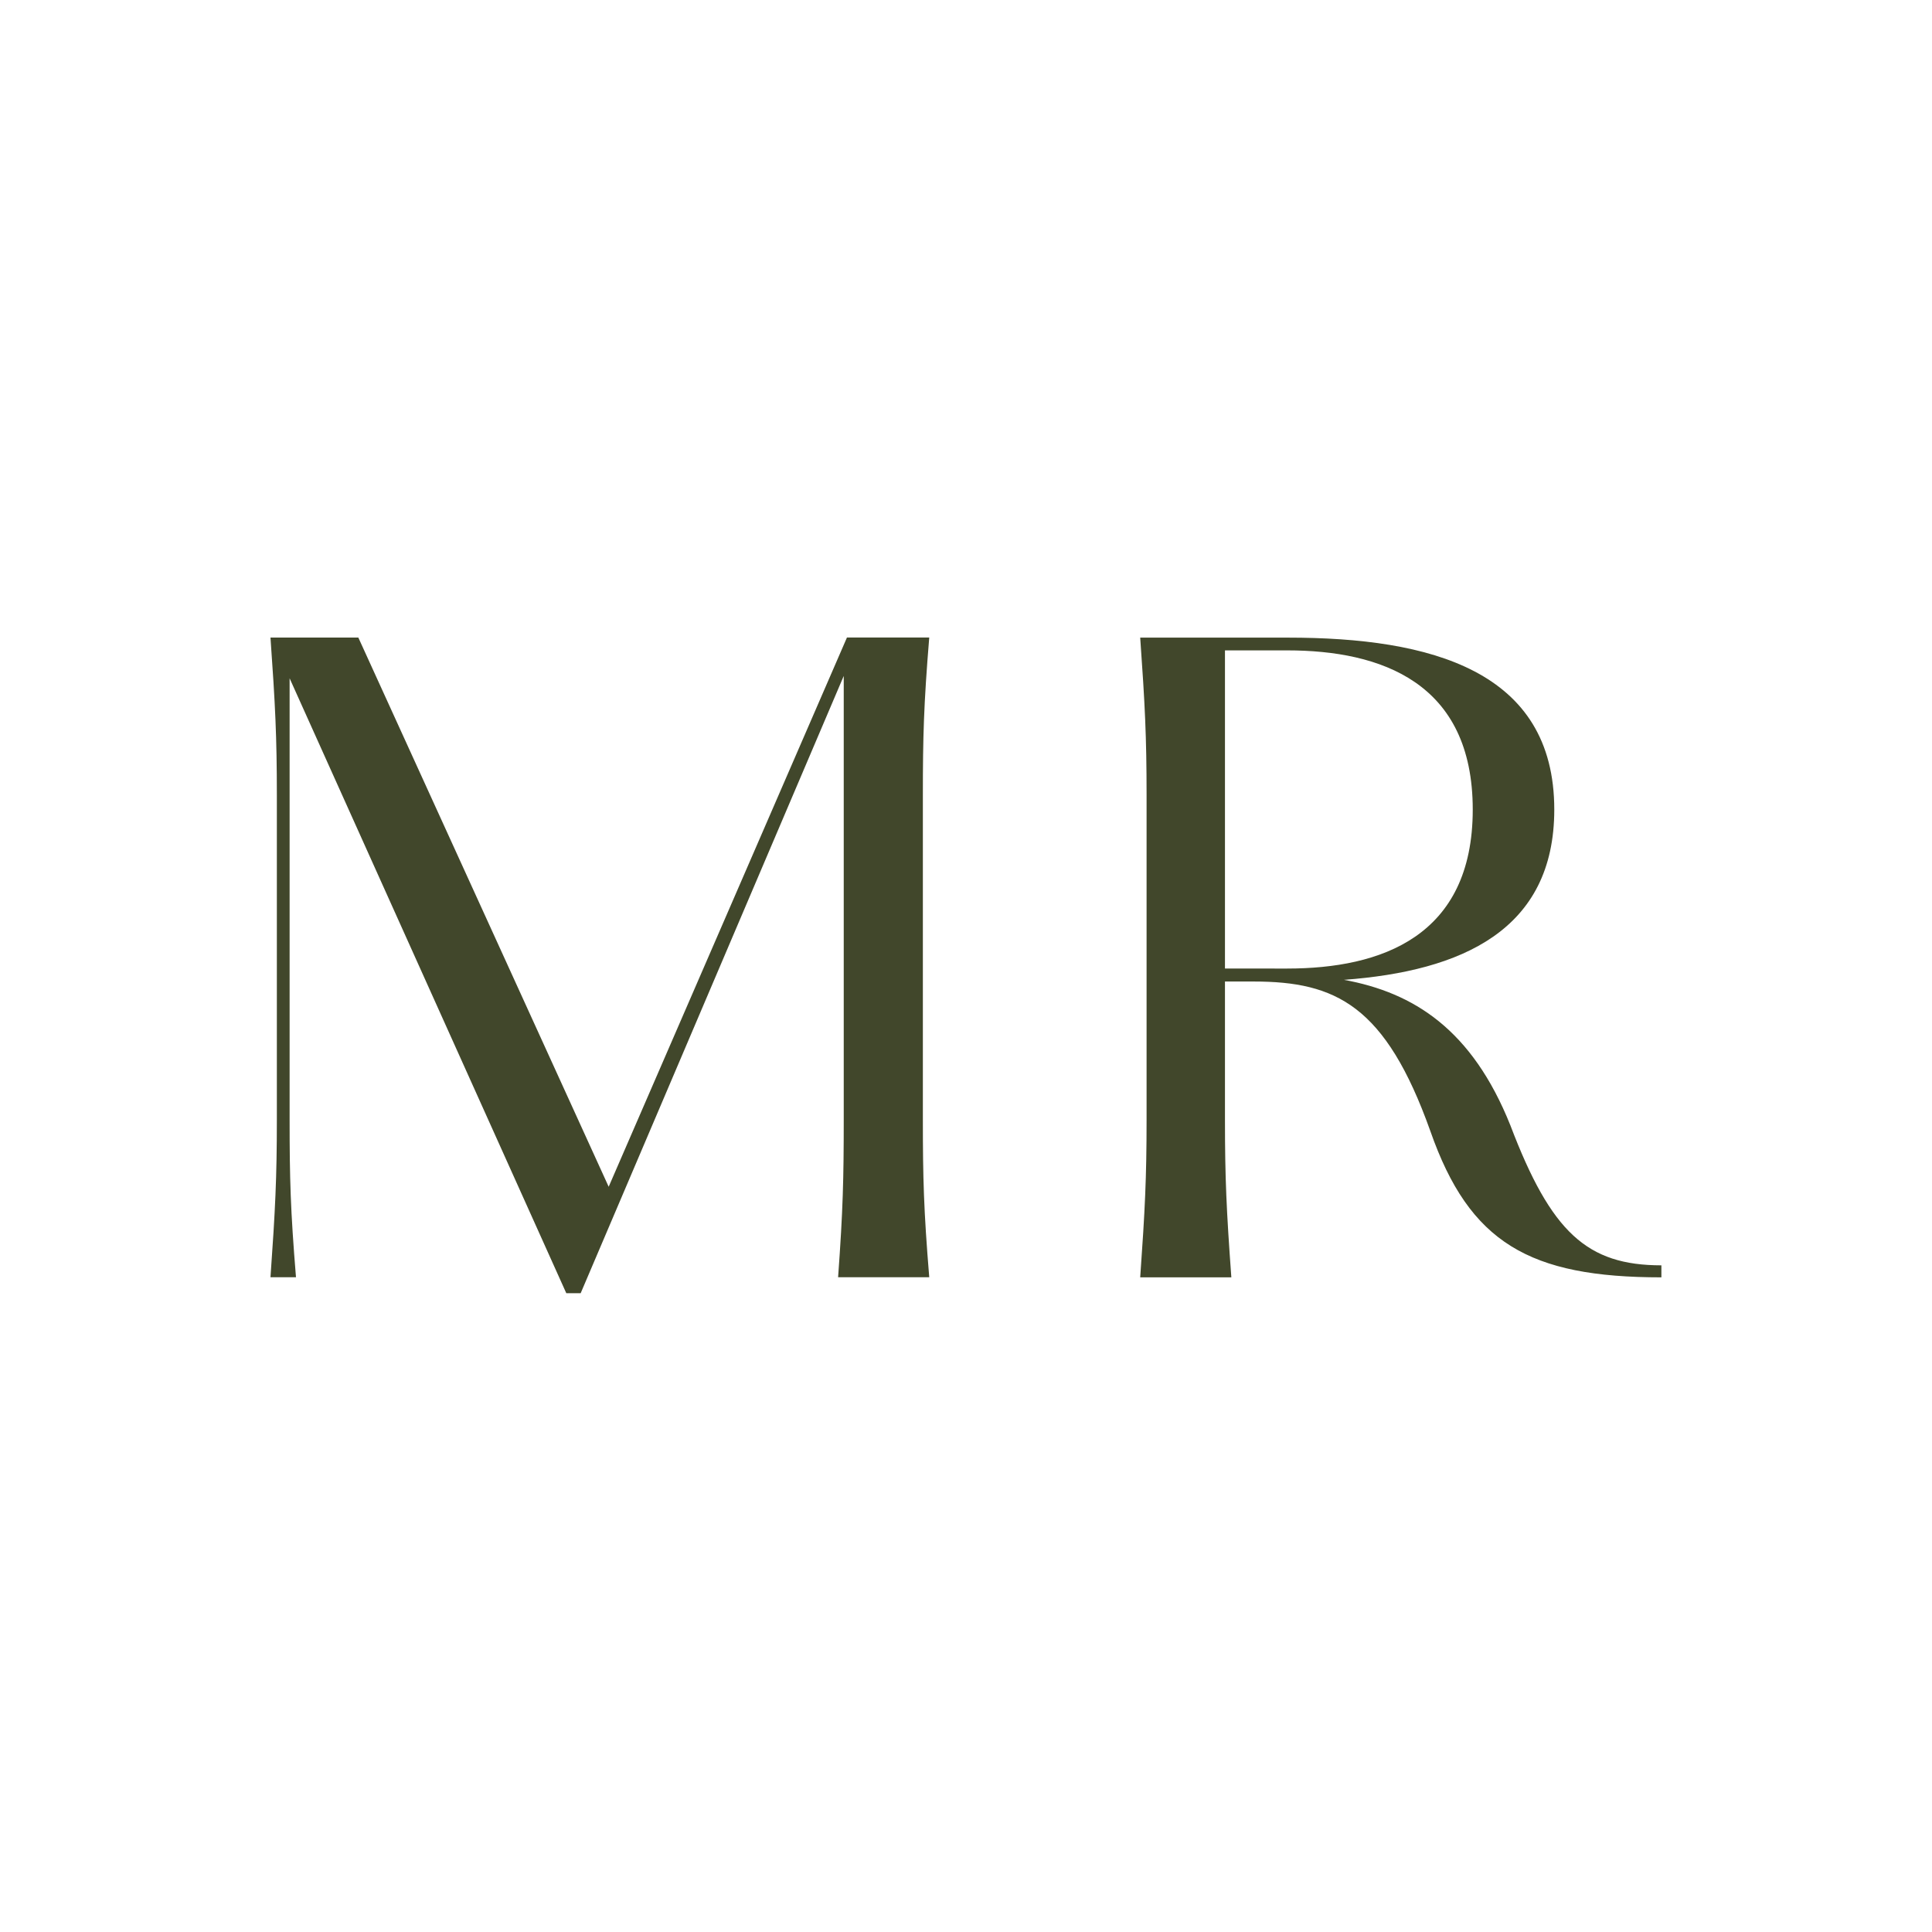 <svg xmlns="http://www.w3.org/2000/svg" width="300" height="300"><defs><clipPath id="clip-favicon"><path d="M0 0h300v300H0z"/></clipPath></defs><style>@media (prefers-color-scheme:dark){.a{fill:#fff}}</style><g id="favicon" clip-path="url(#clip-favicon)"><g id="Grupo_7379" data-name="Grupo 7379" transform="translate(11448.565 17039.48)"><path id="Trazado_5335" fill="#41472b" d="M.84 102.421H4.8C3.945 92 3.811 87.029 3.811 77.954V9.416L46.775 104.9h2.23l40.85-95.849v68.9c0 9.066-.115 14.037-.875 24.467h14.152c-.856-10.421-.99-15.392-.99-24.467v-50.4c0-9.066.135-14.037.99-24.468H90.355l-37 85.285L14.482 3.09H.84c.74 10.421.99 15.392.99 24.468v50.4c0 9.062-.25 14.032-.99 24.463" class="a" data-name="Trazado 5335" transform="translate(-11407.405 -16943.57)"/><path id="Trazado_5338" fill="#41472b" d="M480.712 78.838c-5.961-14.911-15.026-20.622-25.842-22.6 18.276-1.356 32.658-7.71 32.658-26.438 0-21.612-19.237-26.7-41.33-26.7H423.23c.74 10.421.99 15.392.99 24.467v50.4c0 9.066-.25 14.036-.99 24.467h14.152c-.76-10.422-.99-15.392-.99-24.467V56.5h4.46c12.777 0 20.478 3.73 27.429 23.218 6.076 17.372 15.392 22.718 35.879 22.718v-1.865c-11.527-.005-17.122-5.091-23.448-21.733m-44.32-24.352V5.081h9.662c14.546 0 28.813 4.97 28.813 24.717S460.6 54.486 446.053 54.486Z" class="a" data-name="Trazado 5338" transform="translate(-11694.745 -16943.57)"/></g></g></svg>